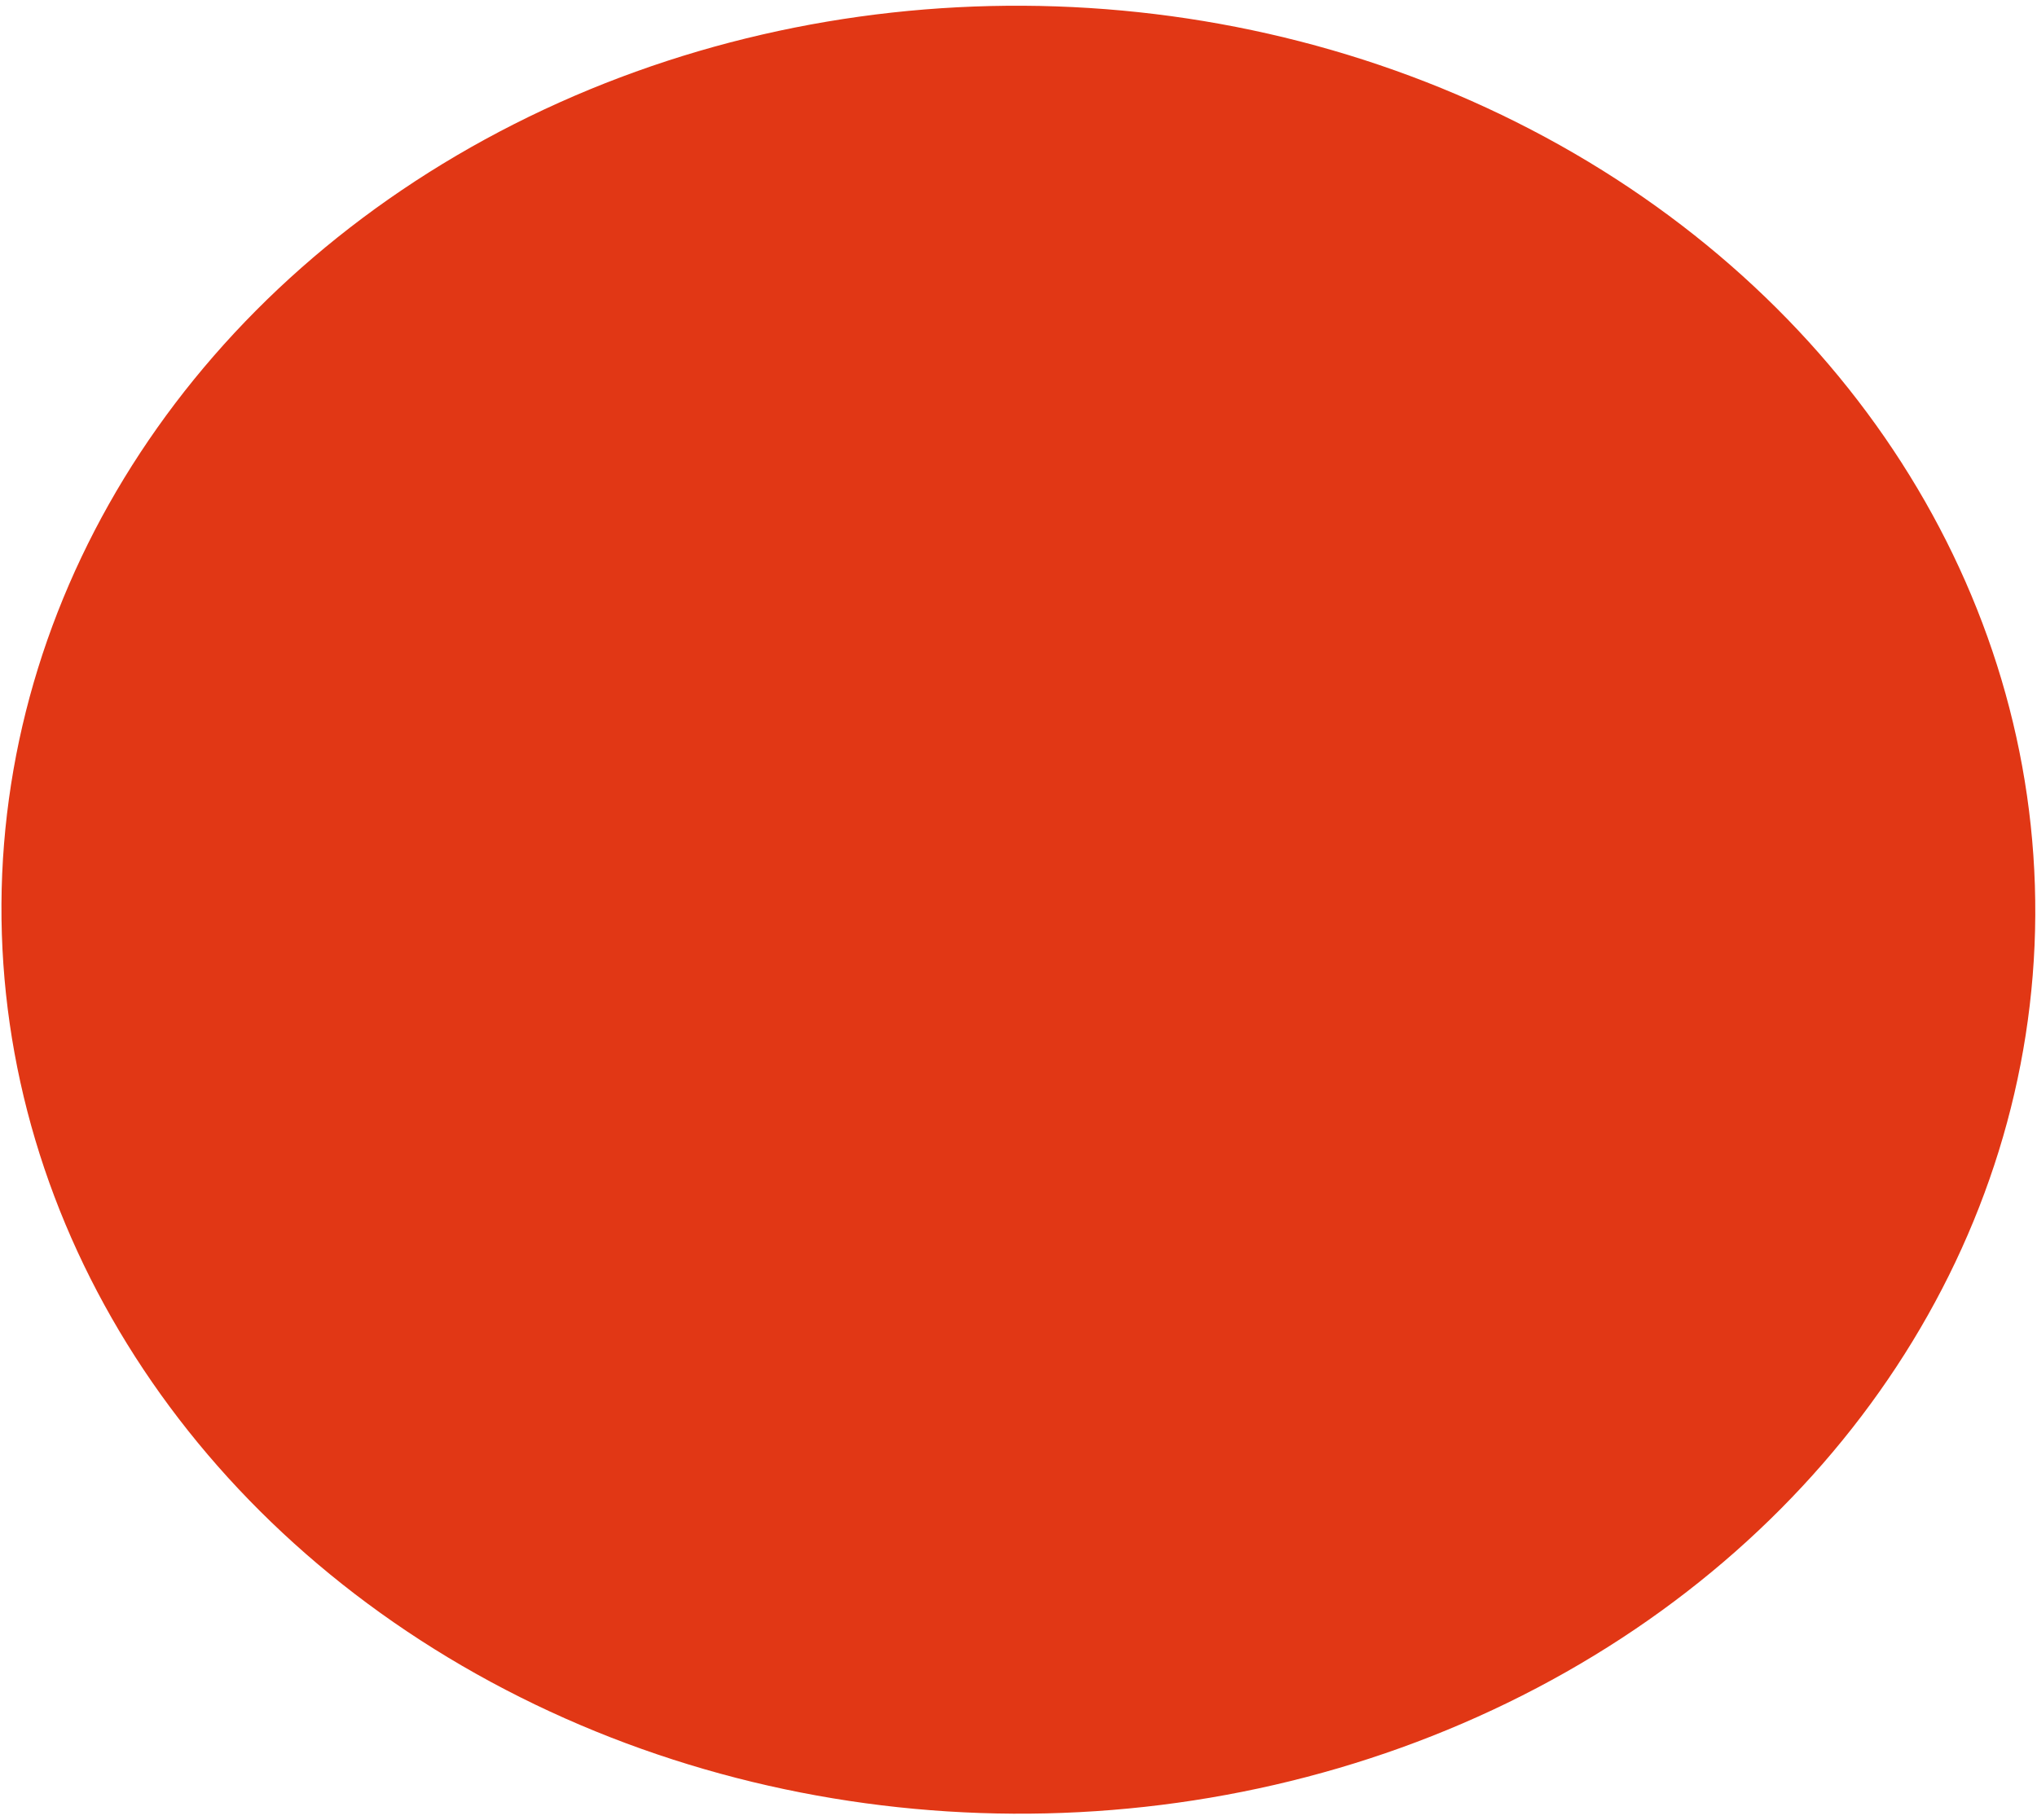 <svg xmlns="http://www.w3.org/2000/svg" width="310" height="277" viewBox="0 0 310 277" fill="none"><ellipse cx="154.98" cy="138.464" rx="154.76" ry="137.592" transform="rotate(0.324 154.98 138.464)" fill="url(#paint0_linear_296_16)"></ellipse><defs><linearGradient id="paint0_linear_296_16" x1="215.816" y1="0.872" x2="116.866" y2="283.997" gradientUnits="userSpaceOnUse"><stop offset="1" stop-color="#E13715"></stop></linearGradient></defs></svg>